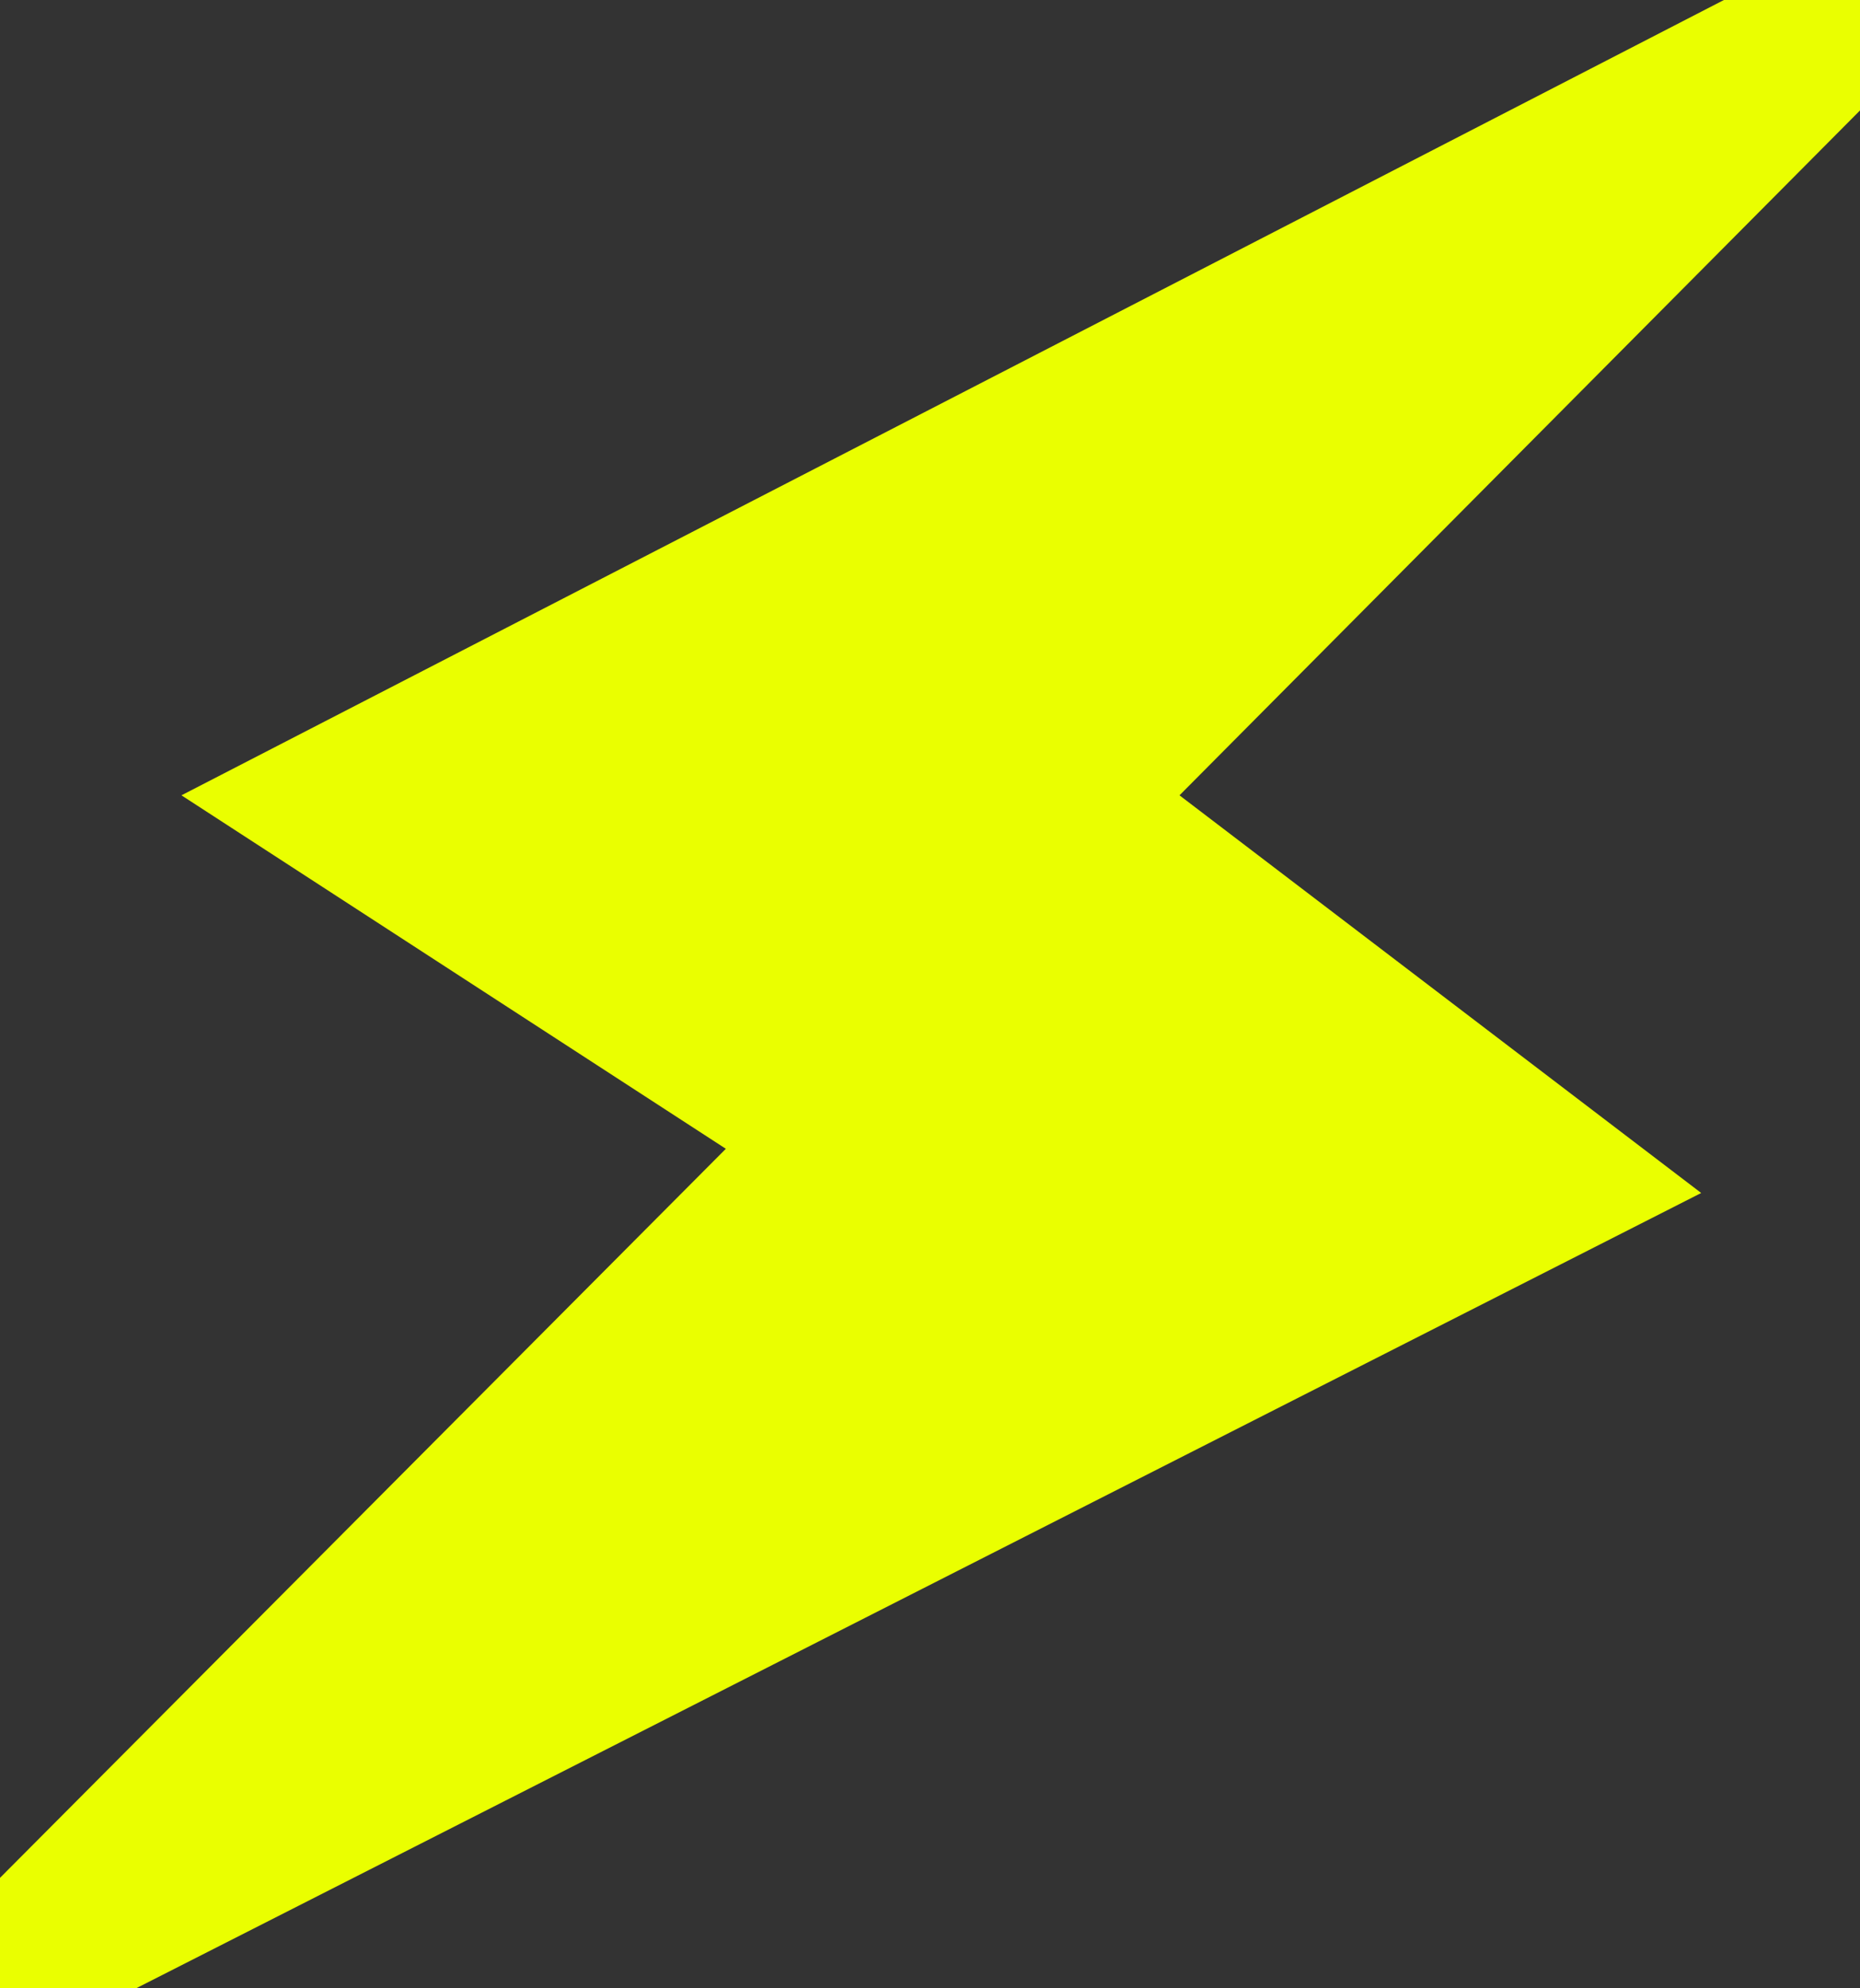 <svg width="29" height="31" viewBox="0 0 29 31" fill="none" xmlns="http://www.w3.org/2000/svg">
<rect x="0" y="0" width="29" height="31" fill="#333333" stroke="none"/>
<path id="Vector 4" d="M0 29.278V31H2.122L26.524 18.6L18.39 12.4L29 1.722V0H26.878L2.829 12.4L11.317 17.911L0 29.278Z" fill="#EAFF00"/>
</svg>
